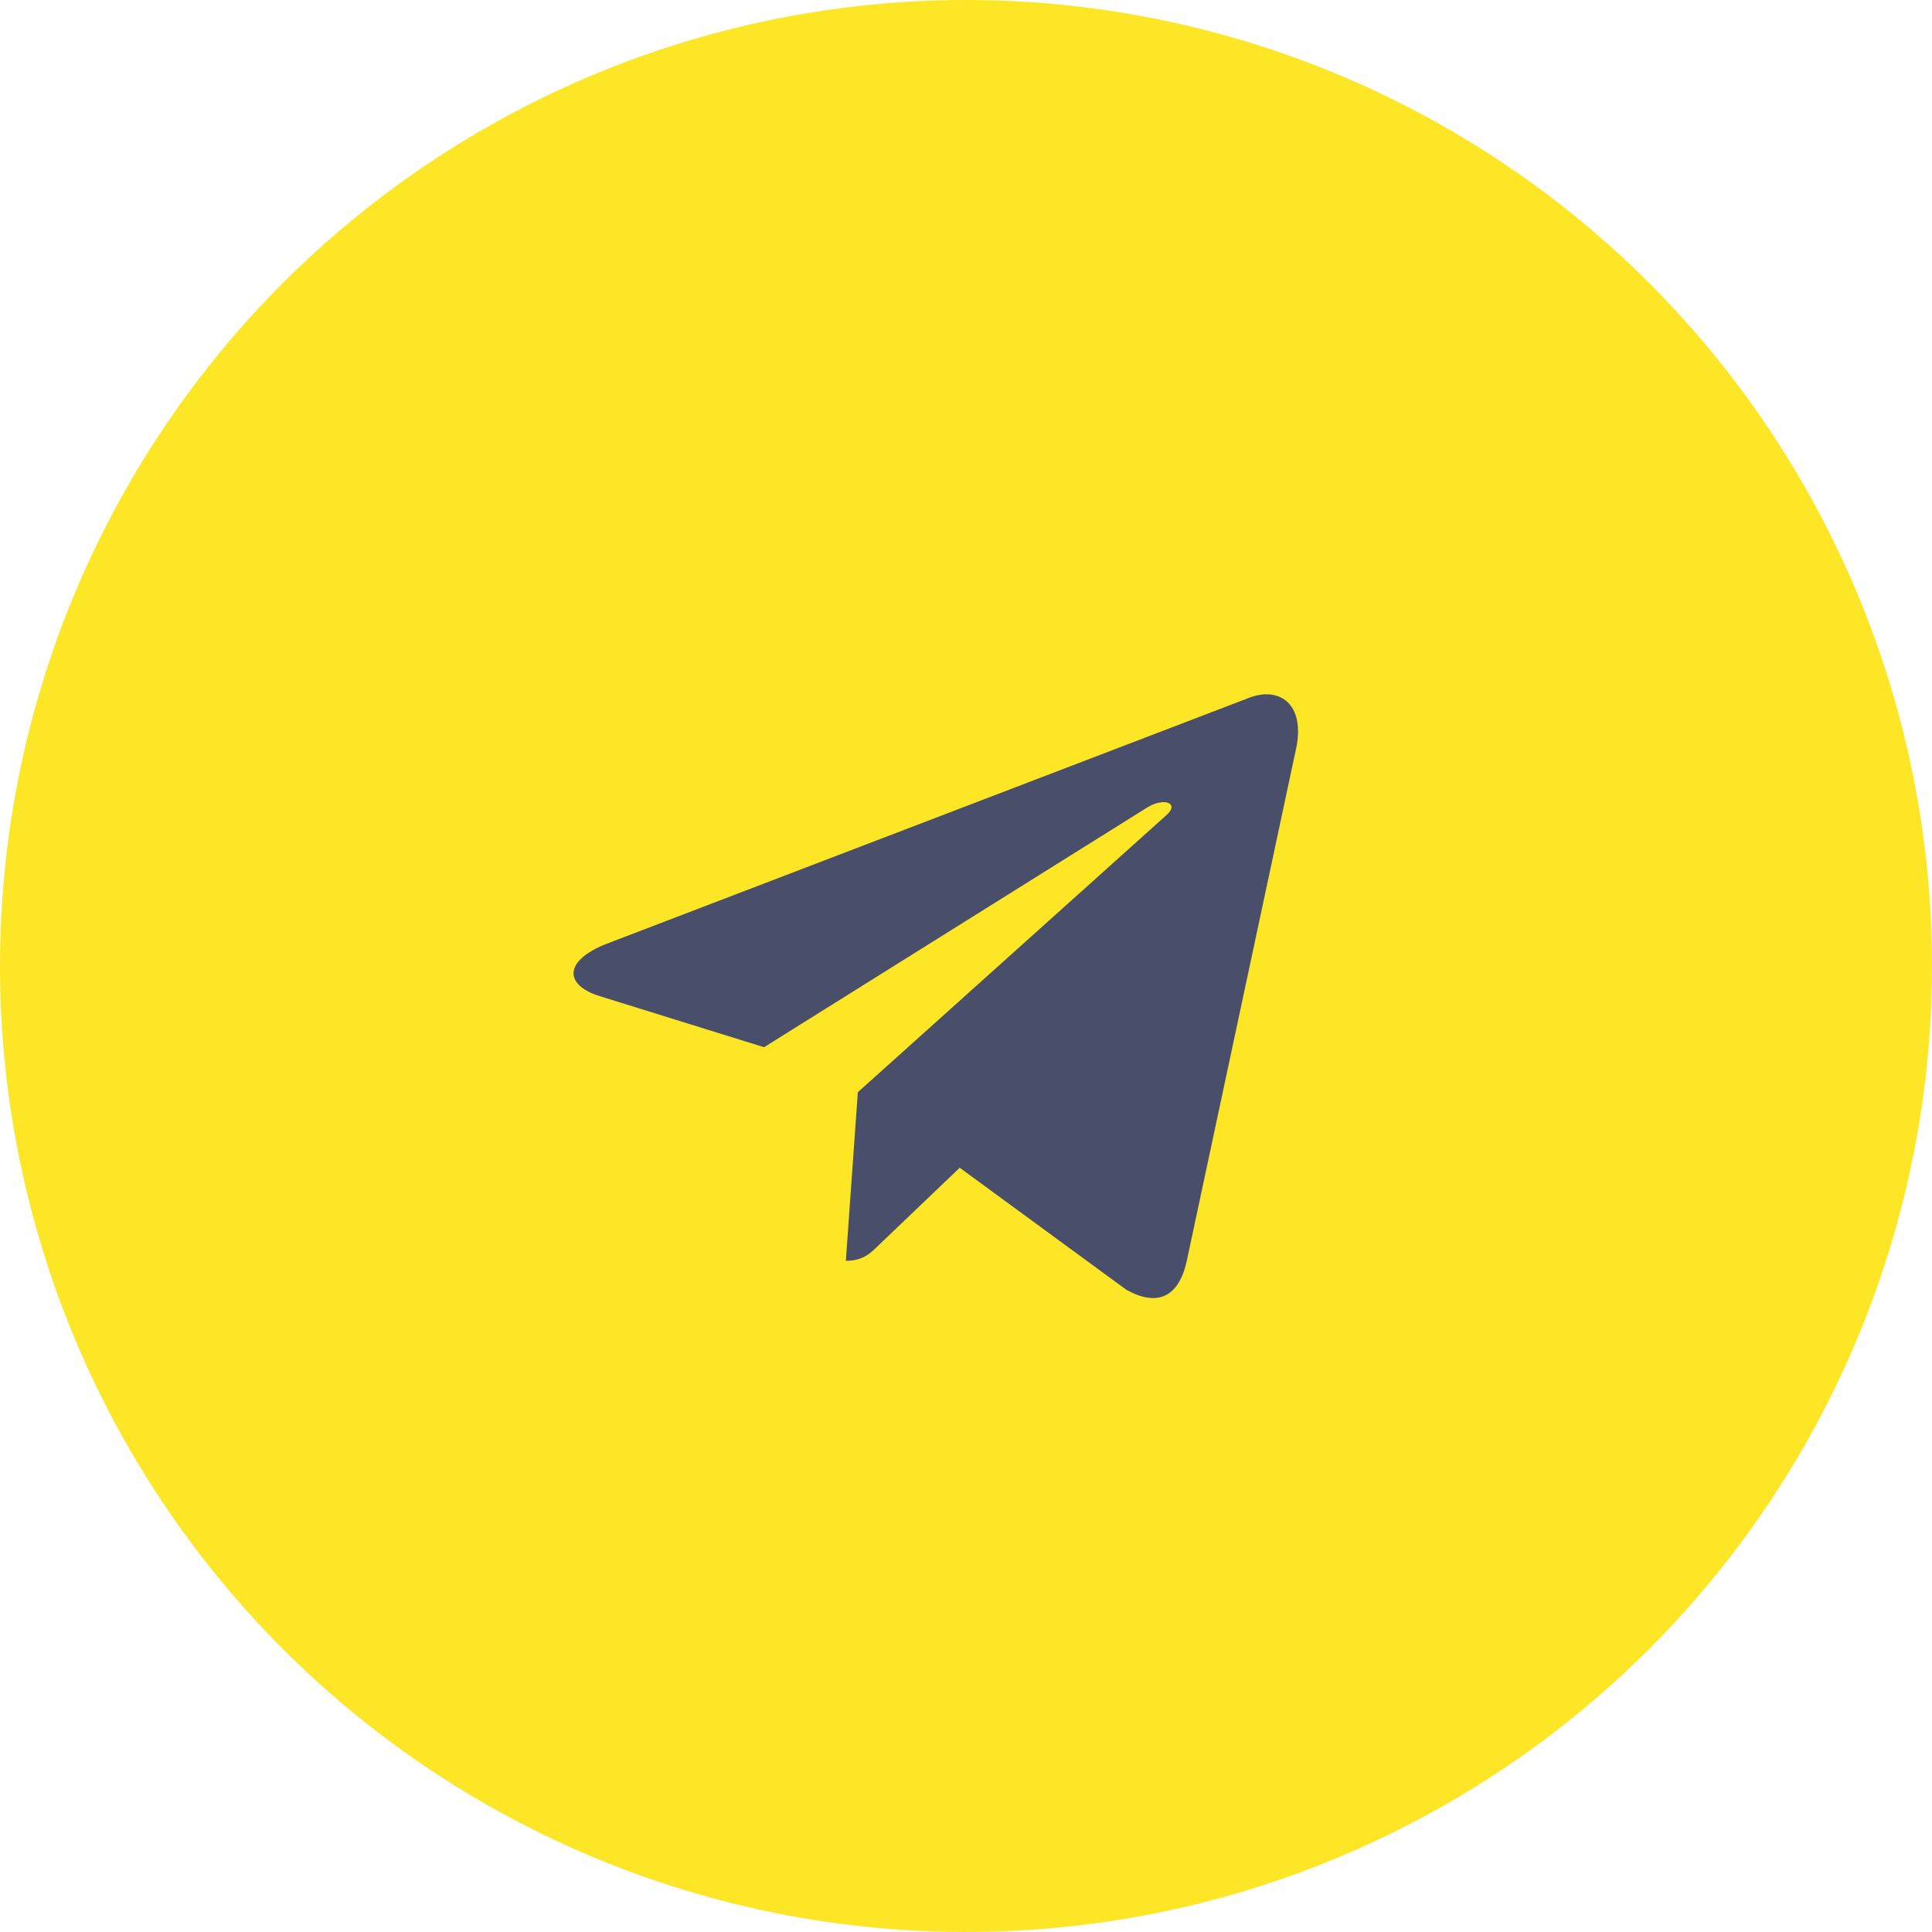 <?xml version="1.0" encoding="UTF-8"?> <svg xmlns="http://www.w3.org/2000/svg" width="64" height="64" viewBox="0 0 64 64" fill="none"> <circle cx="32" cy="32" r="32" fill="#FCE625"></circle> <g clip-path="url(#clip0_134_283)"> <path d="M28.417 36.181L28.02 41.765C28.588 41.765 28.834 41.521 29.129 41.228L31.792 38.683L37.31 42.724C38.322 43.288 39.035 42.991 39.308 41.793L42.93 24.821L42.931 24.82C43.252 23.324 42.39 22.739 41.404 23.106L20.114 31.257C18.661 31.821 18.683 32.631 19.867 32.998L25.31 34.691L37.953 26.78C38.548 26.386 39.089 26.604 38.644 26.998L28.417 36.181Z" fill="#494E6B"></path> </g> <defs> <clipPath id="clip0_134_283"> <rect width="24" height="24" fill="white" transform="translate(19 21)"></rect> </clipPath> </defs> </svg> 